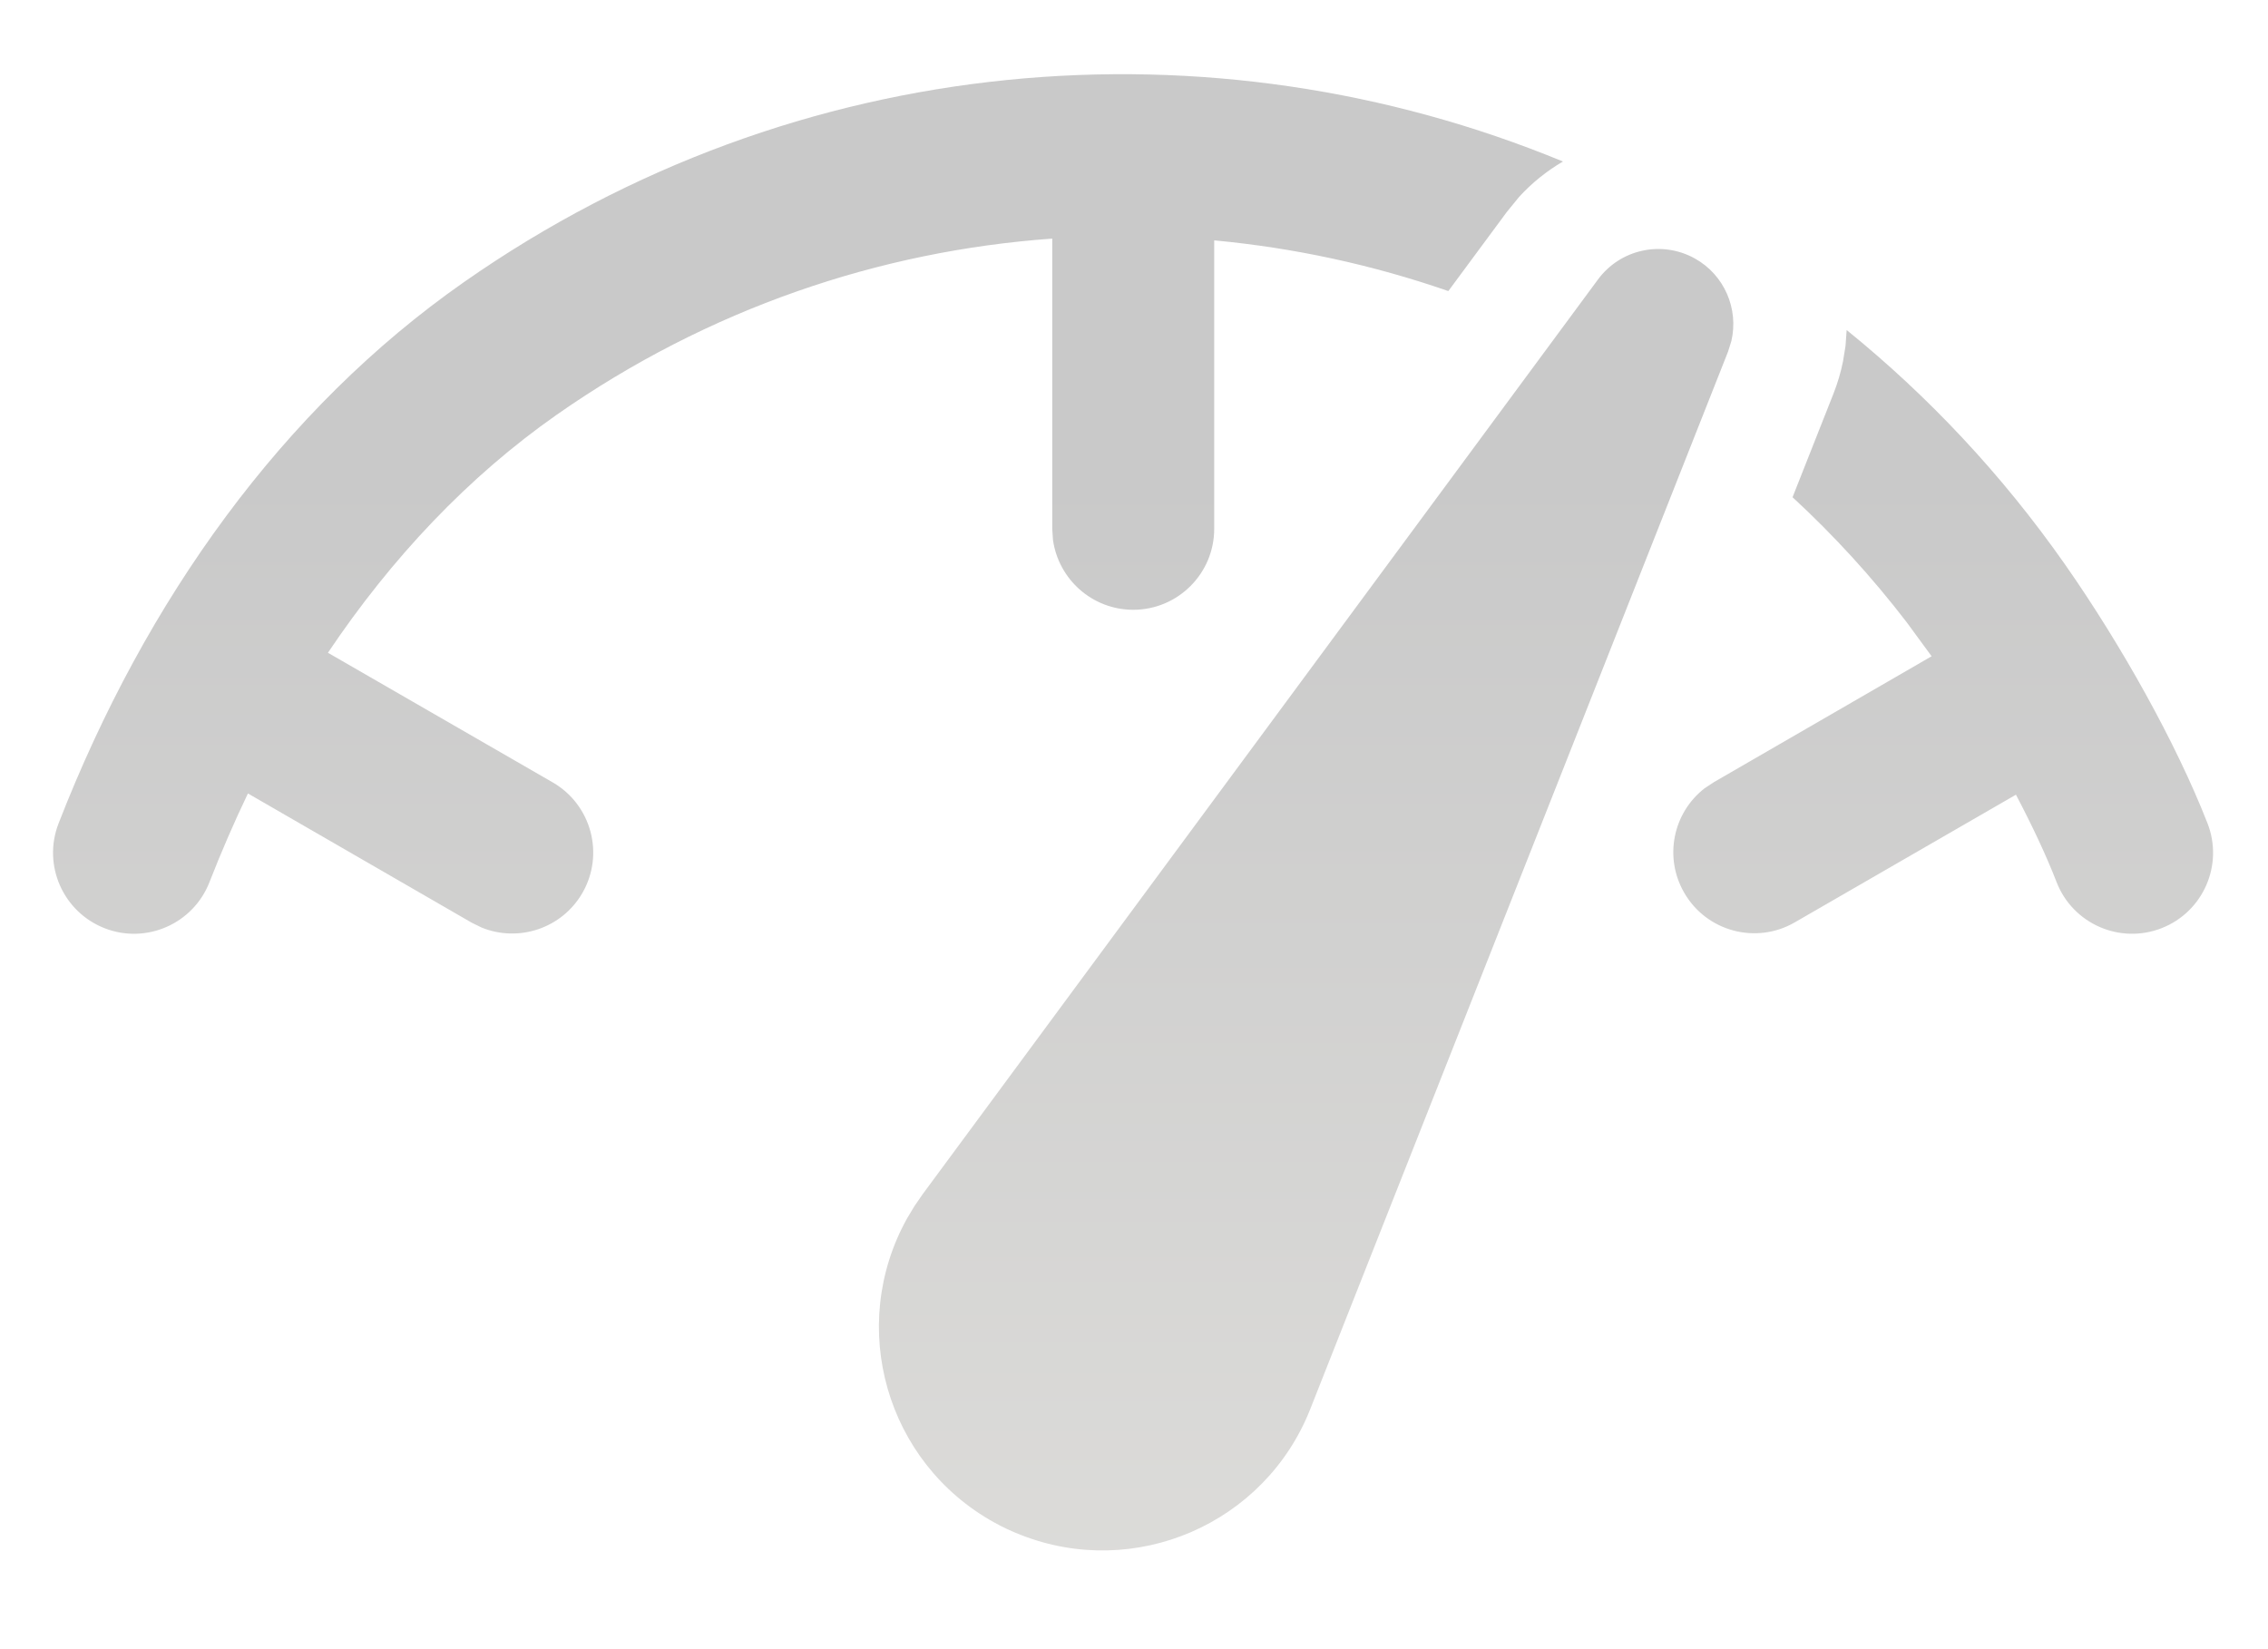 <svg width="22" height="16" viewBox="0 0 22 16" fill="none" xmlns="http://www.w3.org/2000/svg">
<path d="M8.95 11.586L15.501 2.711C15.718 2.417 16.119 2.33 16.439 2.507C16.726 2.666 16.867 2.995 16.795 3.307L16.763 3.41L12.71 13.67C12.271 14.784 11.011 15.33 9.898 14.89C9.811 14.856 9.725 14.816 9.643 14.77C8.596 14.19 8.217 12.87 8.798 11.822L8.87 11.702L8.95 11.586ZM17.913 3.202C18.703 3.842 19.419 4.602 20.031 5.476C20.58 6.261 21.109 7.21 21.413 7.987C21.571 8.391 21.372 8.847 20.968 9.005C20.564 9.163 20.108 8.964 19.95 8.56C19.849 8.299 19.712 8.009 19.555 7.71L17.409 8.949C17.034 9.166 16.553 9.037 16.337 8.661C16.138 8.317 16.229 7.885 16.535 7.648L16.624 7.589L18.737 6.367L18.496 6.038C18.157 5.596 17.786 5.191 17.388 4.824L17.787 3.814C17.826 3.714 17.856 3.612 17.877 3.509L17.902 3.355L17.913 3.202ZM15.161 1.567C15.005 1.658 14.861 1.773 14.735 1.911L14.616 2.057L14.049 2.824C13.315 2.569 12.551 2.404 11.778 2.332L11.778 5.131C11.778 5.564 11.426 5.916 10.993 5.916C10.595 5.916 10.267 5.62 10.214 5.237L10.207 5.131L10.207 2.315C8.535 2.434 6.873 2.993 5.4 4.024C4.546 4.622 3.801 5.409 3.181 6.333L5.362 7.591C5.737 7.808 5.866 8.288 5.649 8.664C5.45 9.008 5.03 9.145 4.672 8.999L4.576 8.952L2.405 7.698C2.271 7.977 2.147 8.264 2.032 8.558C1.875 8.962 1.42 9.163 1.016 9.006C0.611 8.848 0.411 8.393 0.568 7.989C1.413 5.817 2.745 3.965 4.499 2.738C7.737 0.471 11.76 0.163 15.161 1.567Z" fill="url(#paint0_linear_2220_237)"/>
<defs>
<linearGradient id="paint0_linear_2220_237" x1="10.991" y1="4.613" x2="10.991" y2="23.158" gradientUnits="userSpaceOnUse">
<stop stop-color="#C9C9C9"/>
<stop offset="1" stop-color="#EAE9E5"/>
</linearGradient>
</defs>
</svg>
